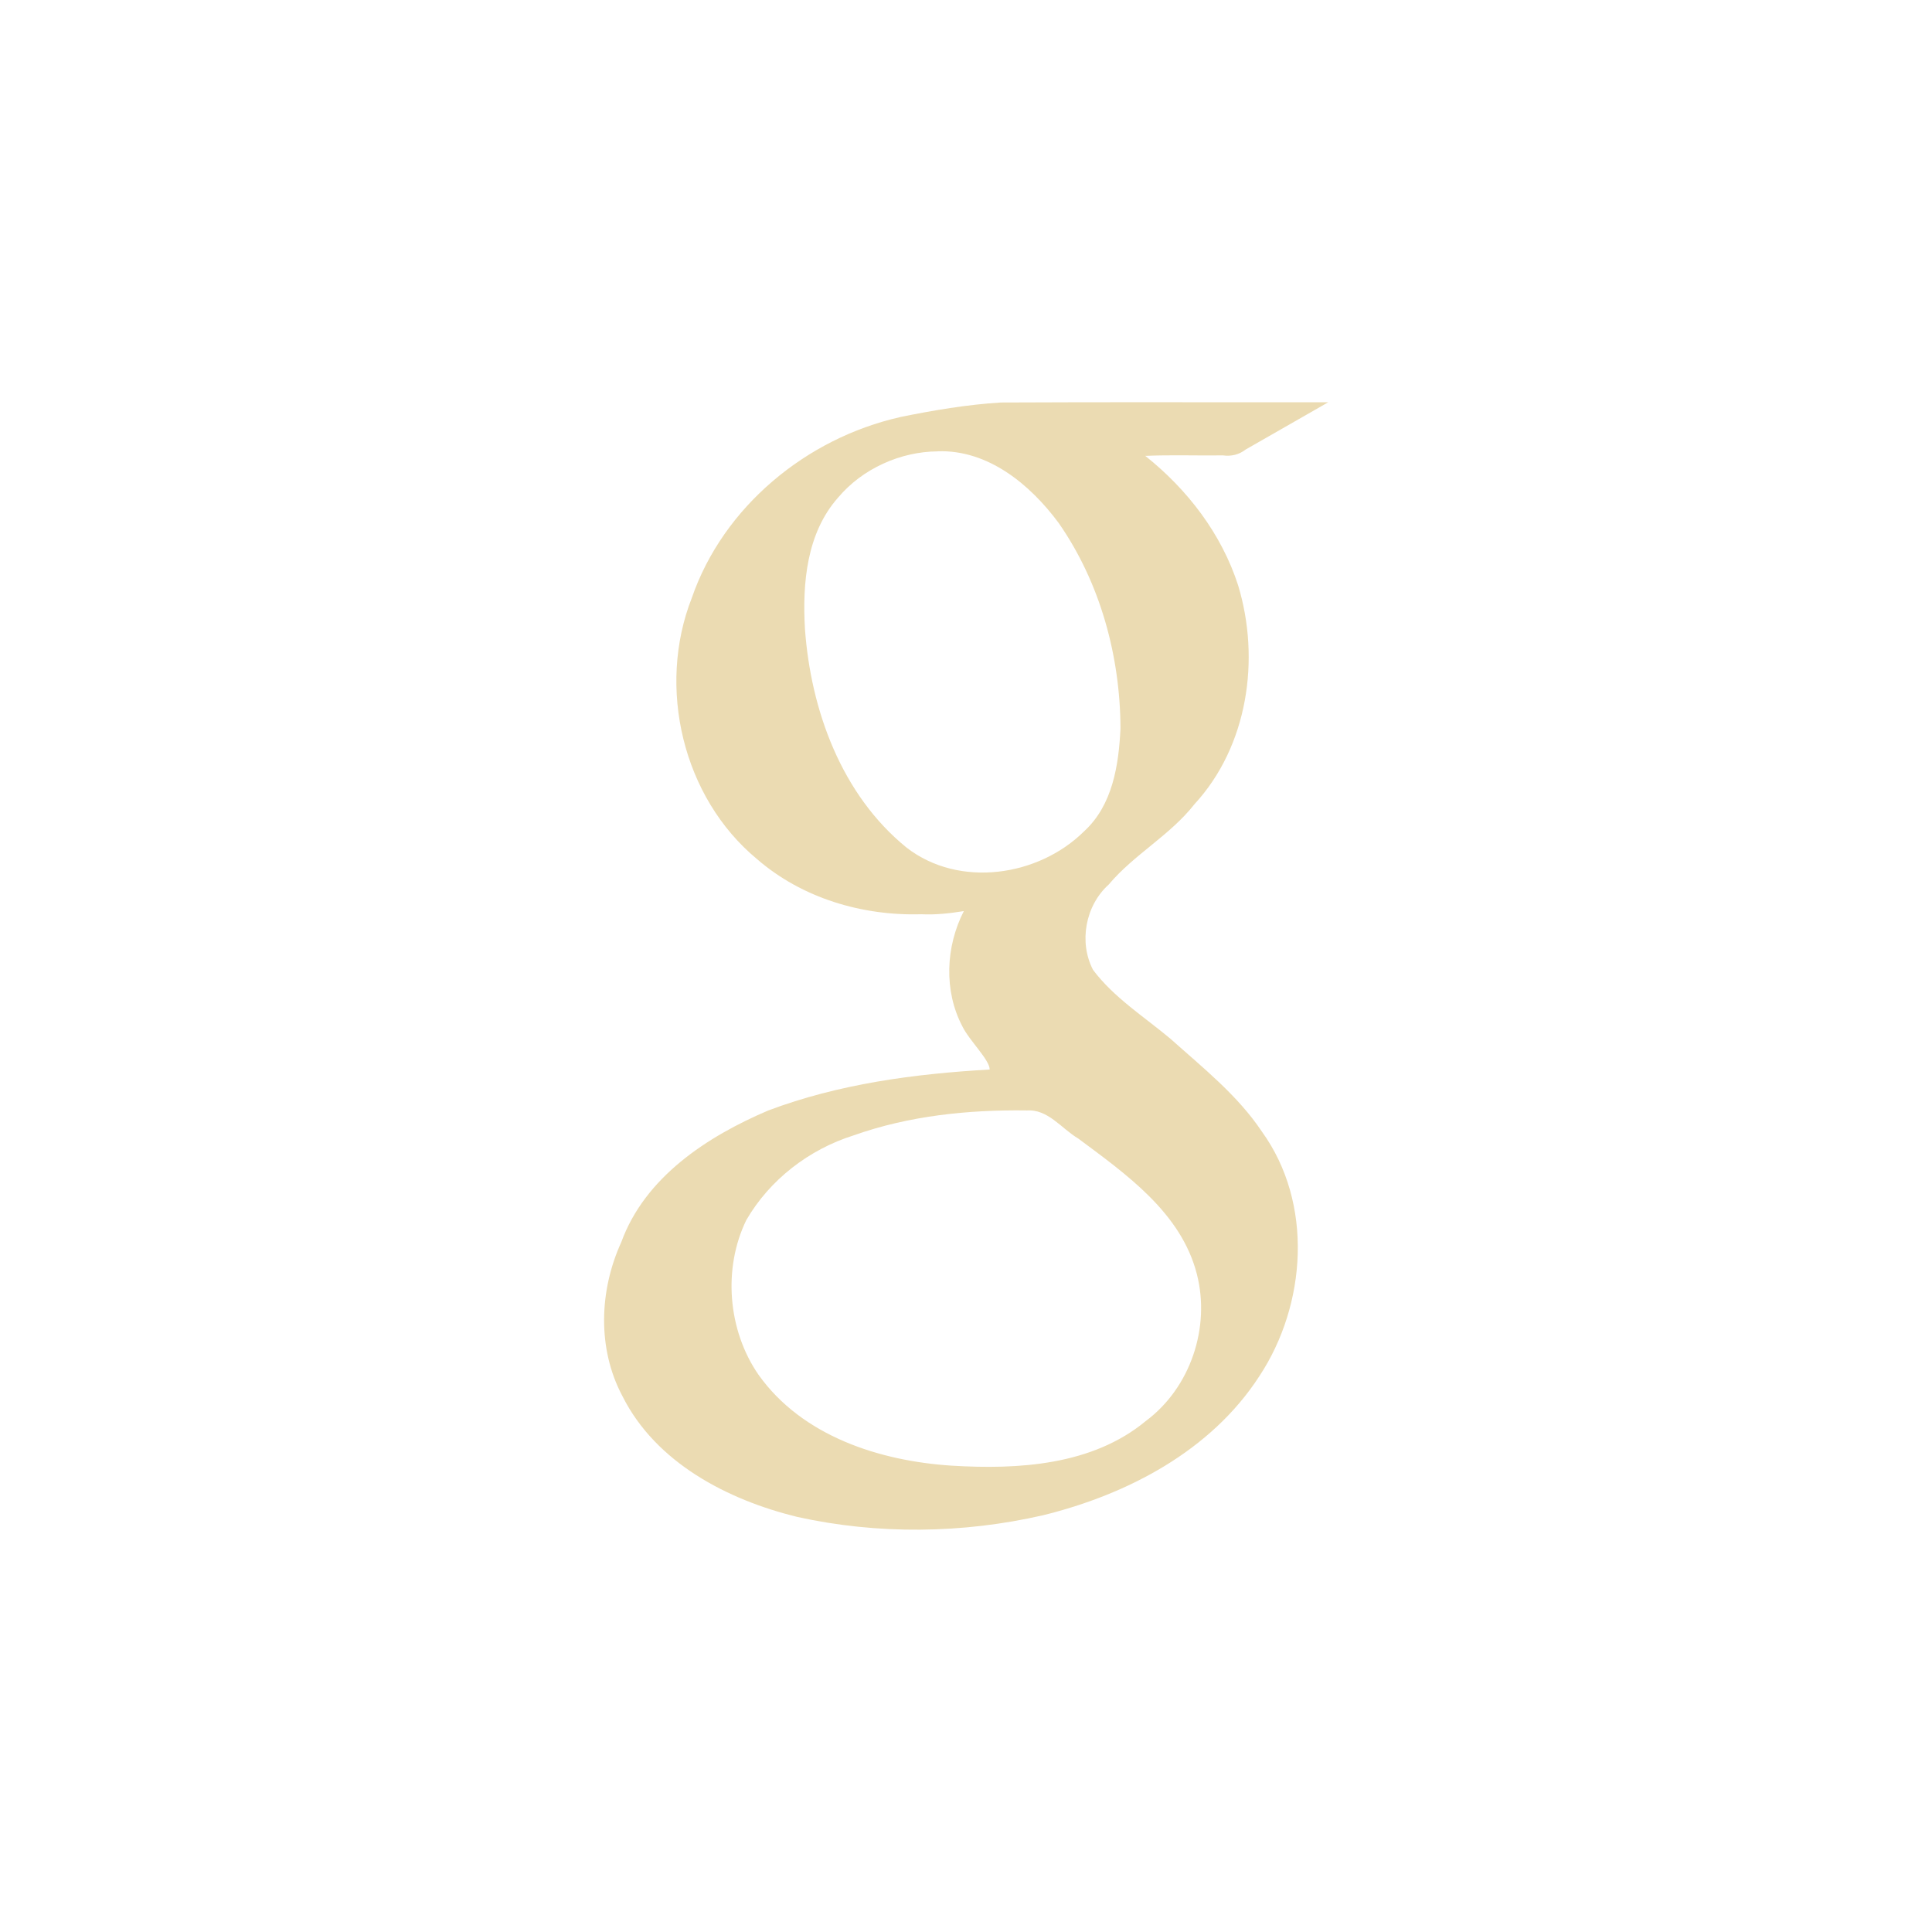<svg width="24" height="24" version="1.1" viewBox="0 0 24 24" xmlns="http://www.w3.org/2000/svg">
  <defs>
    <style id="current-color-scheme" type="text/css">.ColorScheme-Text { color:#ebdbb2; } .ColorScheme-Highlight { color:#458588; }</style>
  </defs>
  <path class="ColorScheme-Text" d="m11.18 5.182c-1.159 0.261-2.194 1.11-2.586 2.245-0.436 1.11-0.114 2.48 0.81 3.245 0.559 0.485 1.307 0.707 2.041 0.685 0.178 0.009 0.353-0.011 0.528-0.039-0.225 0.44-0.251 0.989-0.018 1.432 0.085 0.175 0.341 0.418 0.339 0.536-0.933 0.053-1.873 0.178-2.751 0.509-0.758 0.323-1.53 0.826-1.825 1.635-0.274 0.601-0.301 1.323 0.015 1.915 0.415 0.826 1.304 1.286 2.168 1.498 1.002 0.222 2.057 0.209 3.056-0.02 1.048-0.258 2.085-0.799 2.686-1.726 0.589-0.891 0.674-2.15 0.034-3.038-0.302-0.453-0.735-0.795-1.137-1.155-0.329-0.276-0.702-0.51-0.962-0.856-0.179-0.345-0.095-0.799 0.195-1.06 0.314-0.374 0.761-0.61 1.065-0.998 0.663-0.719 0.821-1.799 0.543-2.717-0.206-0.641-0.63-1.193-1.154-1.61 0.31-0.014 0.645-0.002 0.965-0.006 0.105 0.014 0.2-0.009 0.284-0.074 0.341-0.195 0.683-0.391 1.024-0.586-1.356 2e-3 -2.712-0.004-4.068 0.003-0.421 0.026-0.838 0.097-1.251 0.181zm0.469 0.424c0.626-0.021 1.148 0.413 1.501 0.889 0.517 0.741 0.766 1.656 0.769 2.555-0.022 0.455-0.097 0.95-0.45 1.275-0.568 0.564-1.552 0.71-2.205 0.206-0.81-0.656-1.193-1.709-1.265-2.723-0.032-0.565 0.021-1.187 0.414-1.629 0.301-0.357 0.772-0.569 1.236-0.572zm1.102 8.189c0.266-0.022 0.433 0.224 0.643 0.348 0.595 0.443 1.277 0.921 1.473 1.681 0.172 0.664-0.078 1.415-0.633 1.828-0.666 0.552-1.584 0.605-2.411 0.555-0.897-0.058-1.858-0.366-2.401-1.13-0.381-0.551-0.444-1.319-0.151-1.921 0.292-0.503 0.78-0.878 1.333-1.052 0.689-0.244 1.42-0.319 2.147-0.31z" fill="currentColor"/>
</svg>
